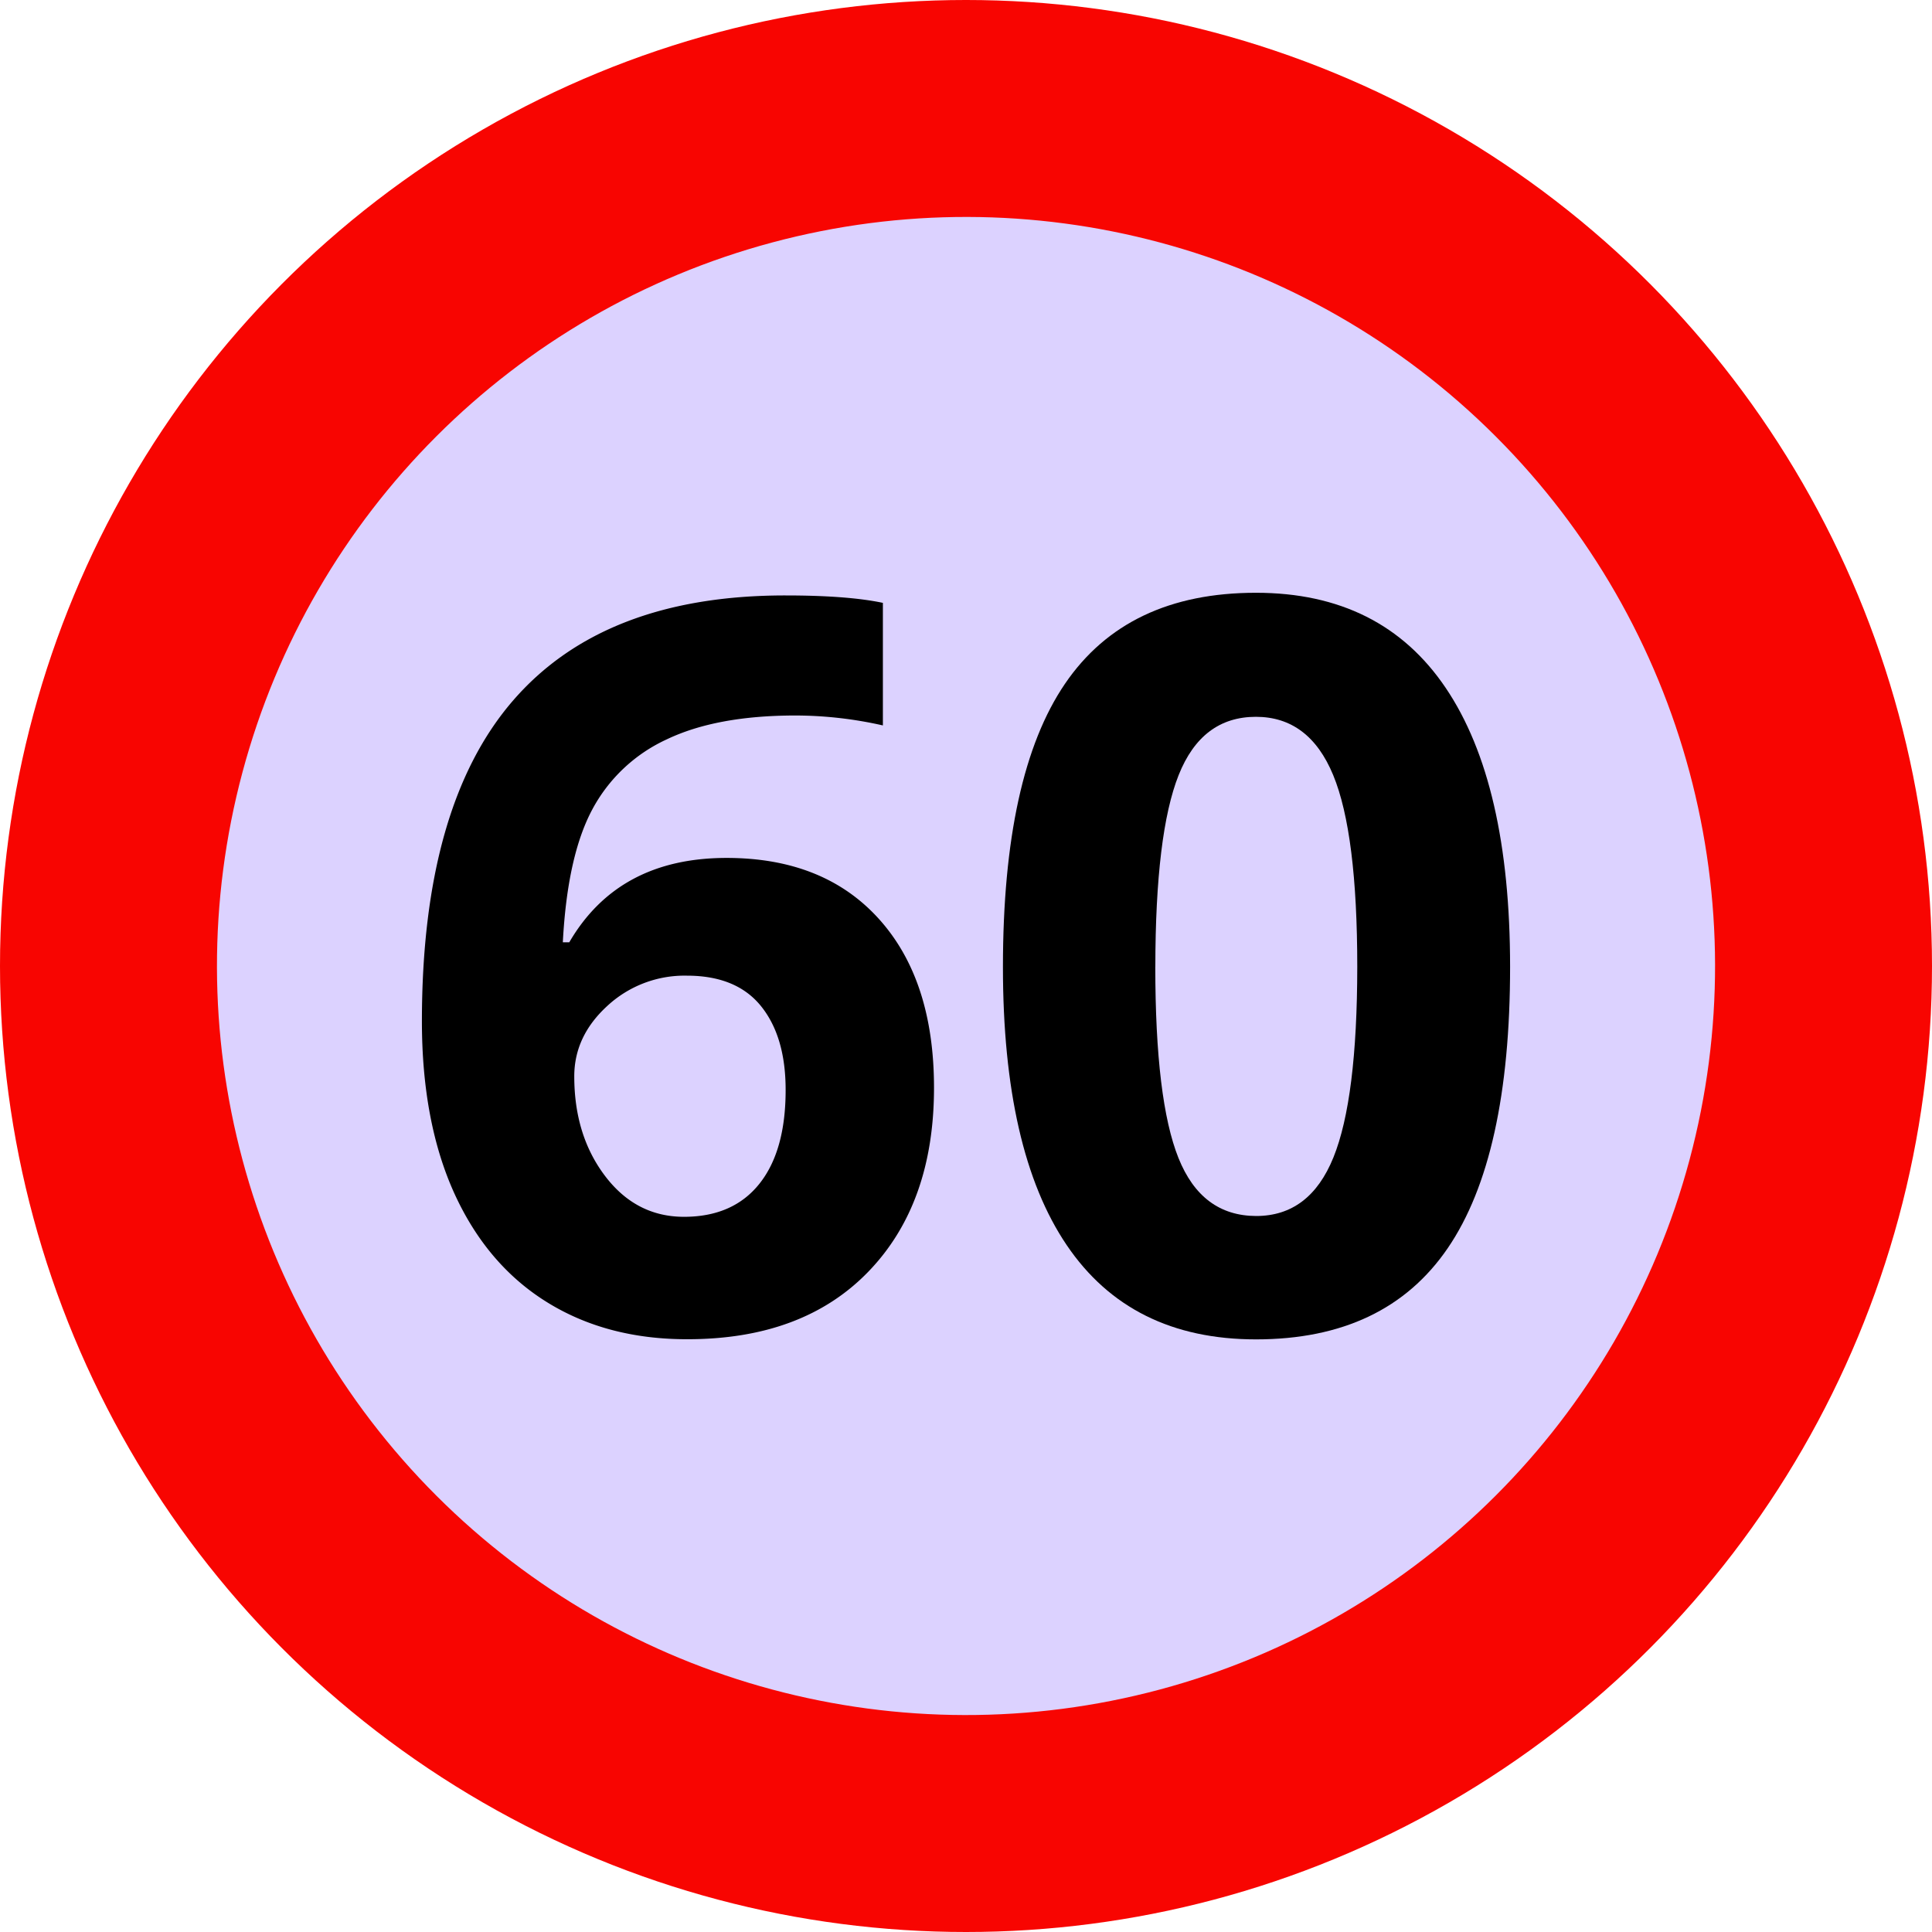 <svg xmlns="http://www.w3.org/2000/svg" width="500" height="500" viewBox="0 0 500 500">
  <defs>
    <style>
      .cls-1 {
        fill: #f80501;
      }

      .cls-2 {
        fill: #dcd2ff;
      }
    </style>
  </defs>
  <title>Pix_speed limit</title>
  <g id="Слой_2" data-name="Слой 2">
    <g id="Слой_1-2" data-name="Слой 1">
      <g id="Слой_2-20" data-name="Слой 2-20">
        <g id="Слой_1-2-20" data-name="Слой 1-2-20">
          <circle class="cls-1" cx="250" cy="250" r="250"/>
          <circle class="cls-2" cx="250" cy="250" r="193.85" transform="translate(-103.55 250) rotate(-45)"/>
        </g>
      </g>
      <g>
        <path d="M109.19,264.32q0-55.74,23.57-83t70.56-27.22q16.05,0,25.17,1.92v31.72a103,103,0,0,0-22.6-2.57q-20.41,0-33.32,6.17a41.45,41.45,0,0,0-19.33,18.23q-6.42,12.07-7.58,34.29h1.67q12.72-21.83,40.71-21.83,25.17,0,39.42,15.79t14.26,43.67q0,30-16.95,47.57t-47,17.53q-20.81,0-36.28-9.63T117.6,308.88Q109.2,290.39,109.19,264.32ZM177,314.91q12.7,0,19.52-8.54t6.8-24.33q0-13.74-6.36-21.64t-19.19-7.9a29.41,29.41,0,0,0-20.61,7.84q-8.55,7.83-8.54,18.23,0,15.29,8,25.81T177,314.91Z"/>
        <path d="M390.81,250.19q0,49.19-16.12,72.81t-49.63,23.63q-32.49,0-49-24.4t-16.5-72q0-49.69,16.05-73.26t49.44-23.56q32.49,0,49.12,24.65T390.81,250.19Zm-91.82,0q0,34.55,6,49.51t20.1,15q13.86,0,20-15.16t6.17-49.31q0-34.55-6.23-49.63t-20-15.09q-14,0-20,15.09T299,250.19Z"/>
      </g>
    </g>
  </g>
</svg>
